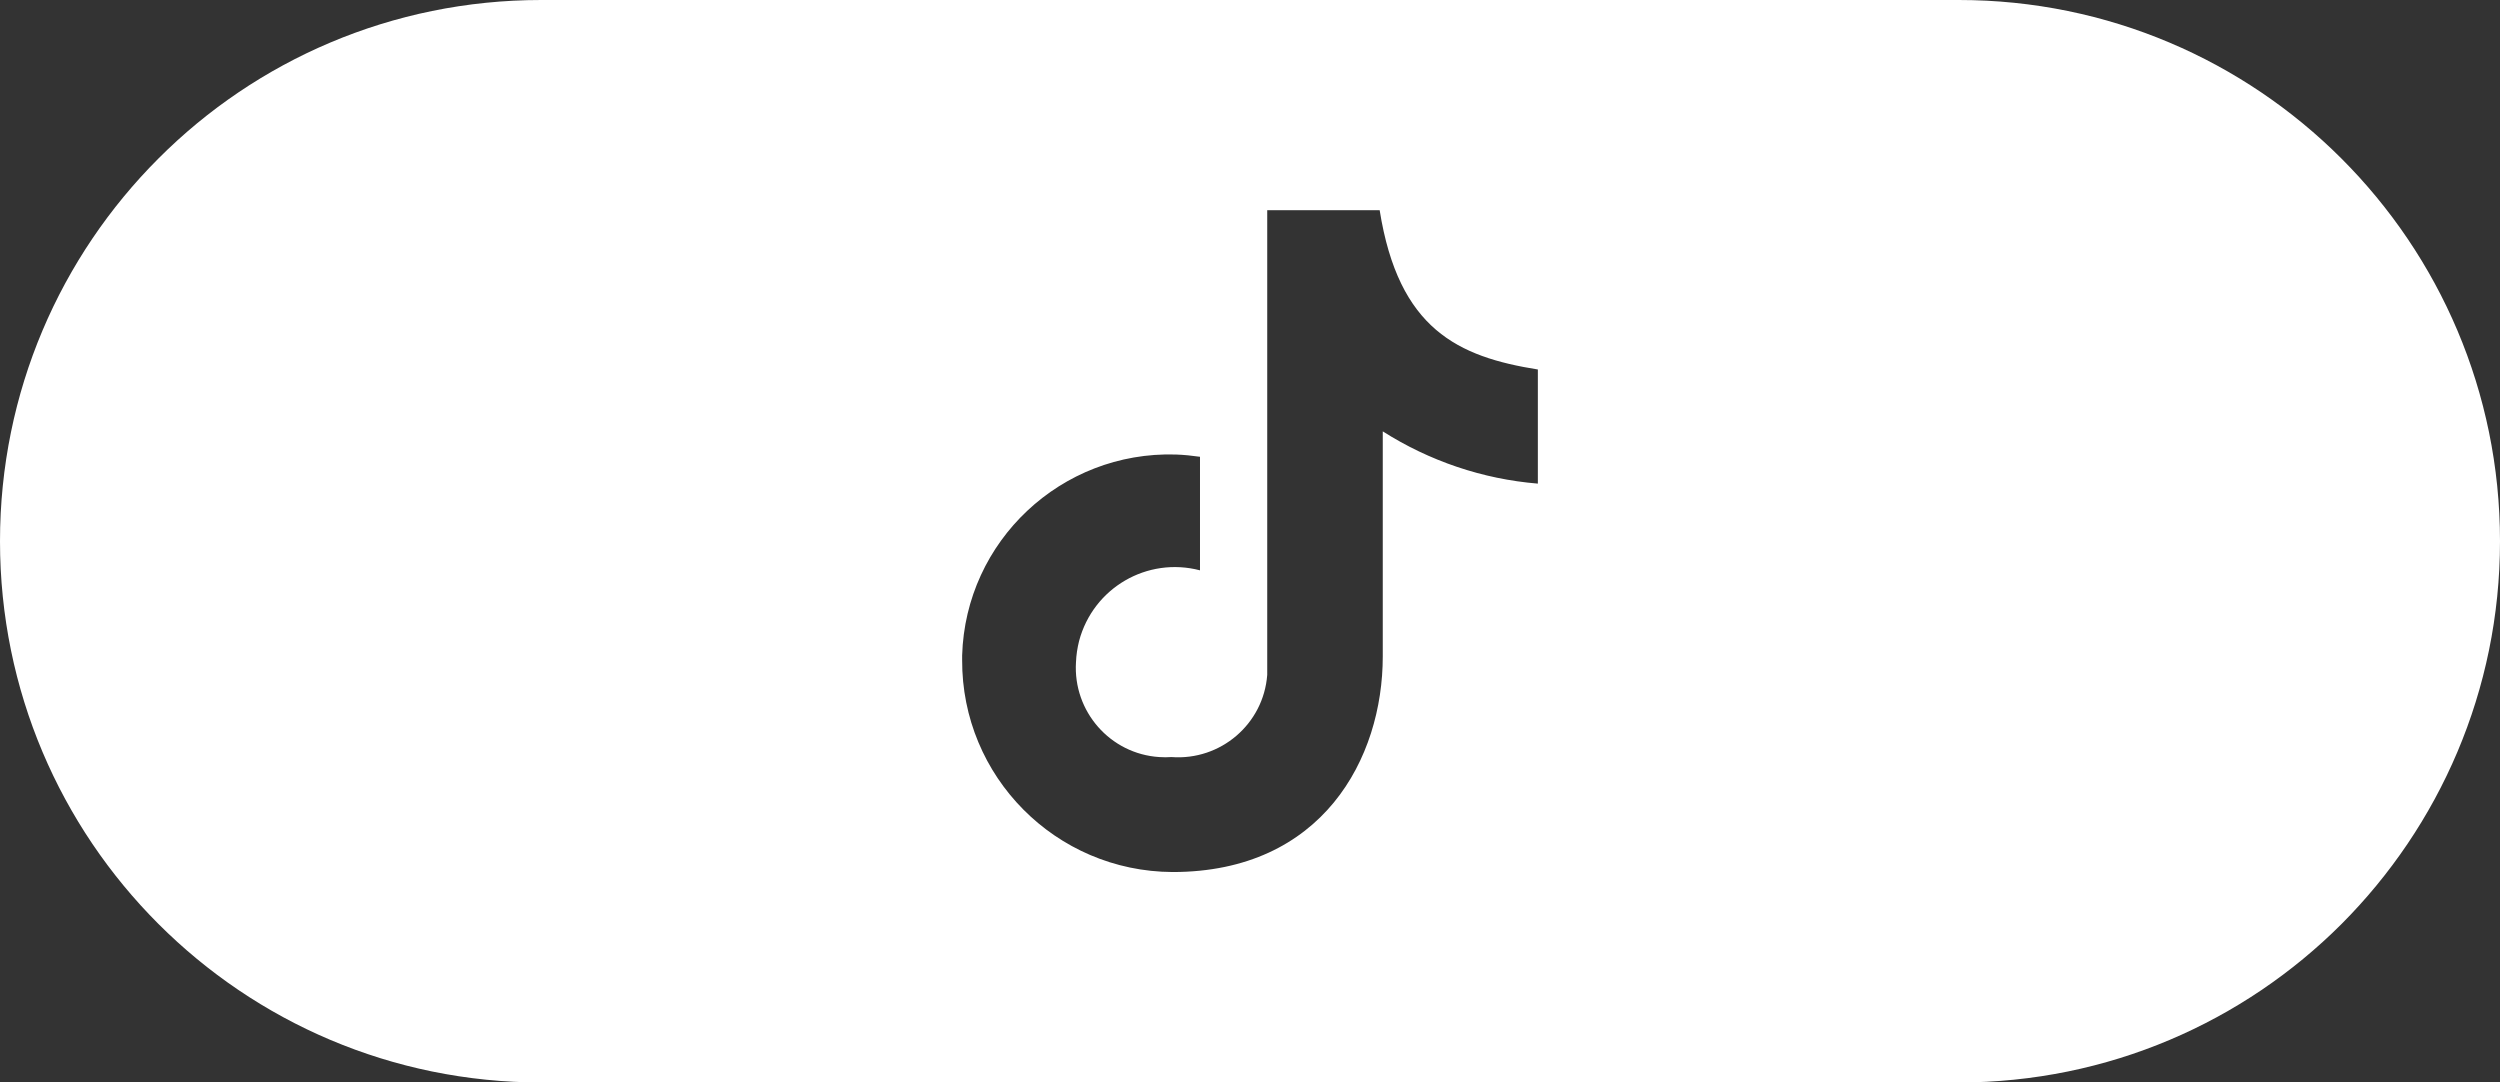 <?xml version="1.0" encoding="UTF-8"?>
<svg id="Layer_1" data-name="Layer 1" xmlns="http://www.w3.org/2000/svg" viewBox="0 0 88.5 38.32">
  <rect x="0" y="0" width="88.5" height="38.32" fill="#333333" stroke="none"/>
  <defs>
    <style>
      .cls-1 {
        fill: #fff;
      }
    </style>
  </defs>
  <path class="cls-1" d="M69.34,0H19.16C13.87,0,9.07,2.14,5.61,5.61,2.14,9.08,0,13.87,0,19.16,0,29.74,8.57,38.32,19.16,38.32h50.18c5.29,0,10.08-2.14,13.55-5.61,3.46-3.47,5.61-8.26,5.61-13.55C88.5,8.58,79.92,0,69.34,0ZM54.44,17.12c-1.95-.16-3.84-.8-5.49-1.85v7.97c0,3.61-2.14,7.63-7.44,7.63-4.14-.02-7.47-3.38-7.45-7.51v-.16c.12-4.05,3.51-7.23,7.56-7.11.29.01.58.04.86.08v4.02c-1.87-.49-3.78.62-4.28,2.5-.06.24-.1.49-.11.75-.11,1.74,1.21,3.25,2.95,3.36.15.01.29.01.43,0,1.74.13,3.26-1.17,3.39-2.91,0-.16,0-.33,0-.5V7.44h3.98c.67,4.22,2.78,5.19,5.6,5.64v4.04Z"/>
</svg>